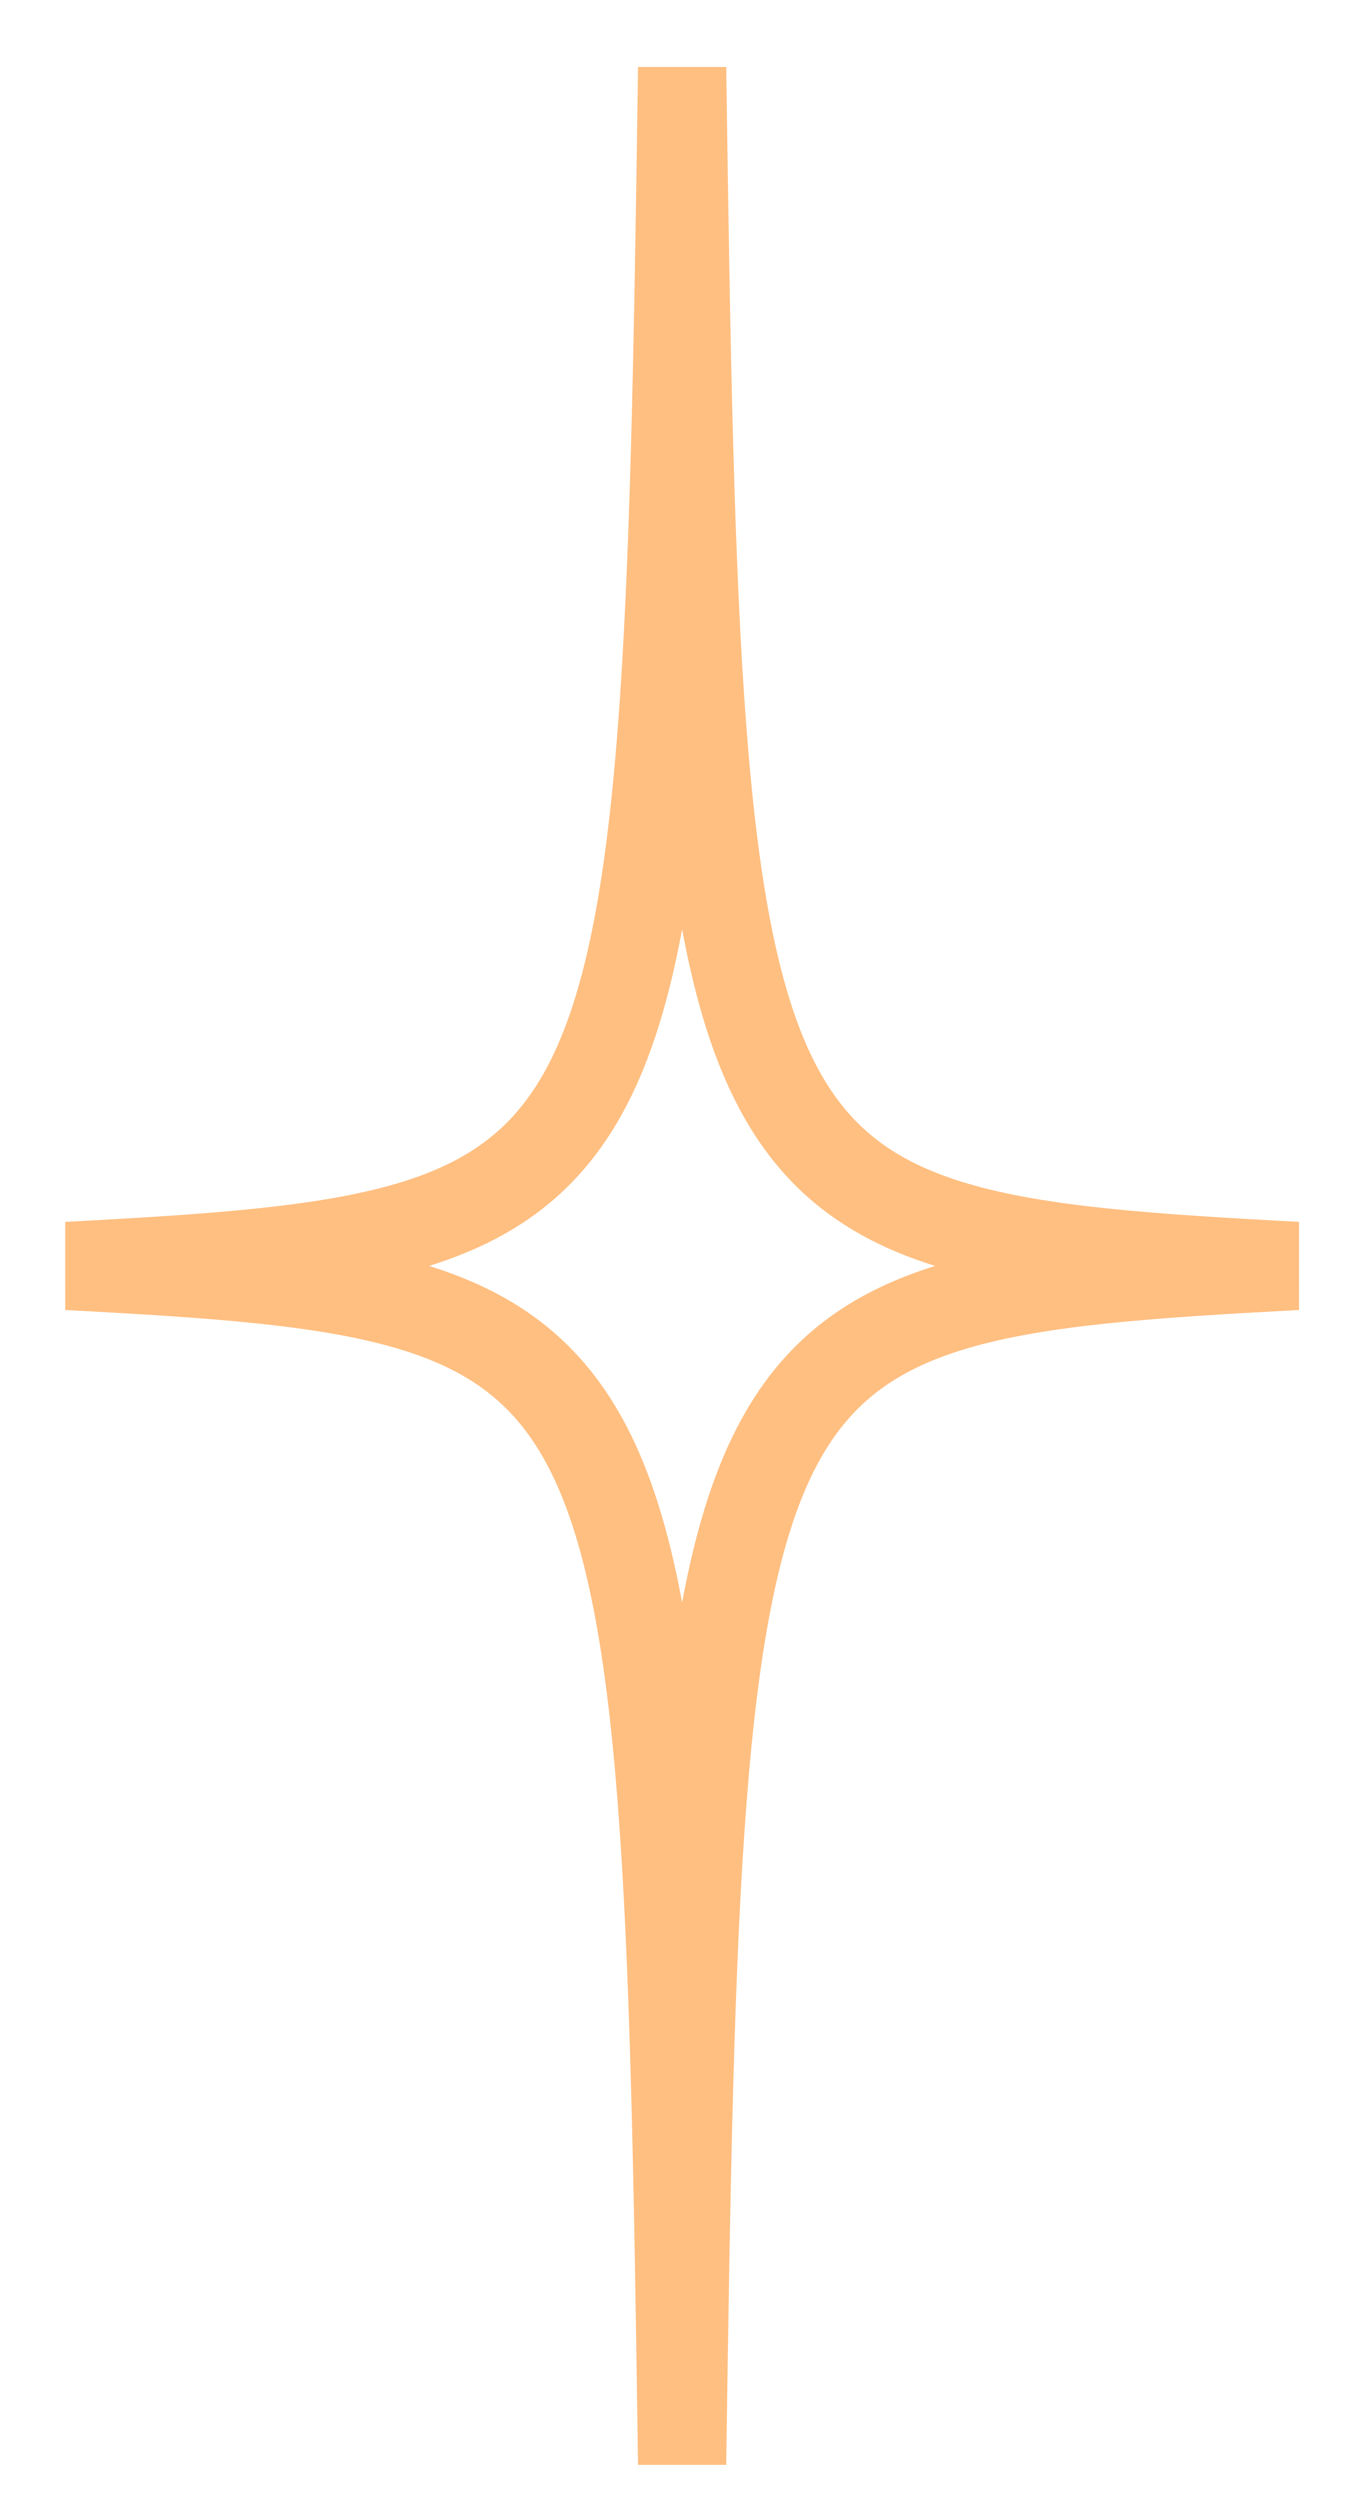 <?xml version="1.0" encoding="UTF-8"?> <svg xmlns="http://www.w3.org/2000/svg" width="20" height="37" viewBox="0 0 20 37" fill="none"> <path d="M10.098 1C9.861 17.9 9.669 18.274 1 18.736C9.67 19.197 9.861 19.572 10.098 36.471C10.335 19.571 10.527 19.197 19.196 18.736C10.527 18.274 10.335 17.9 10.098 1Z" stroke="#FFBF81" stroke-width="1.306" stroke-miterlimit="10"></path> </svg> 